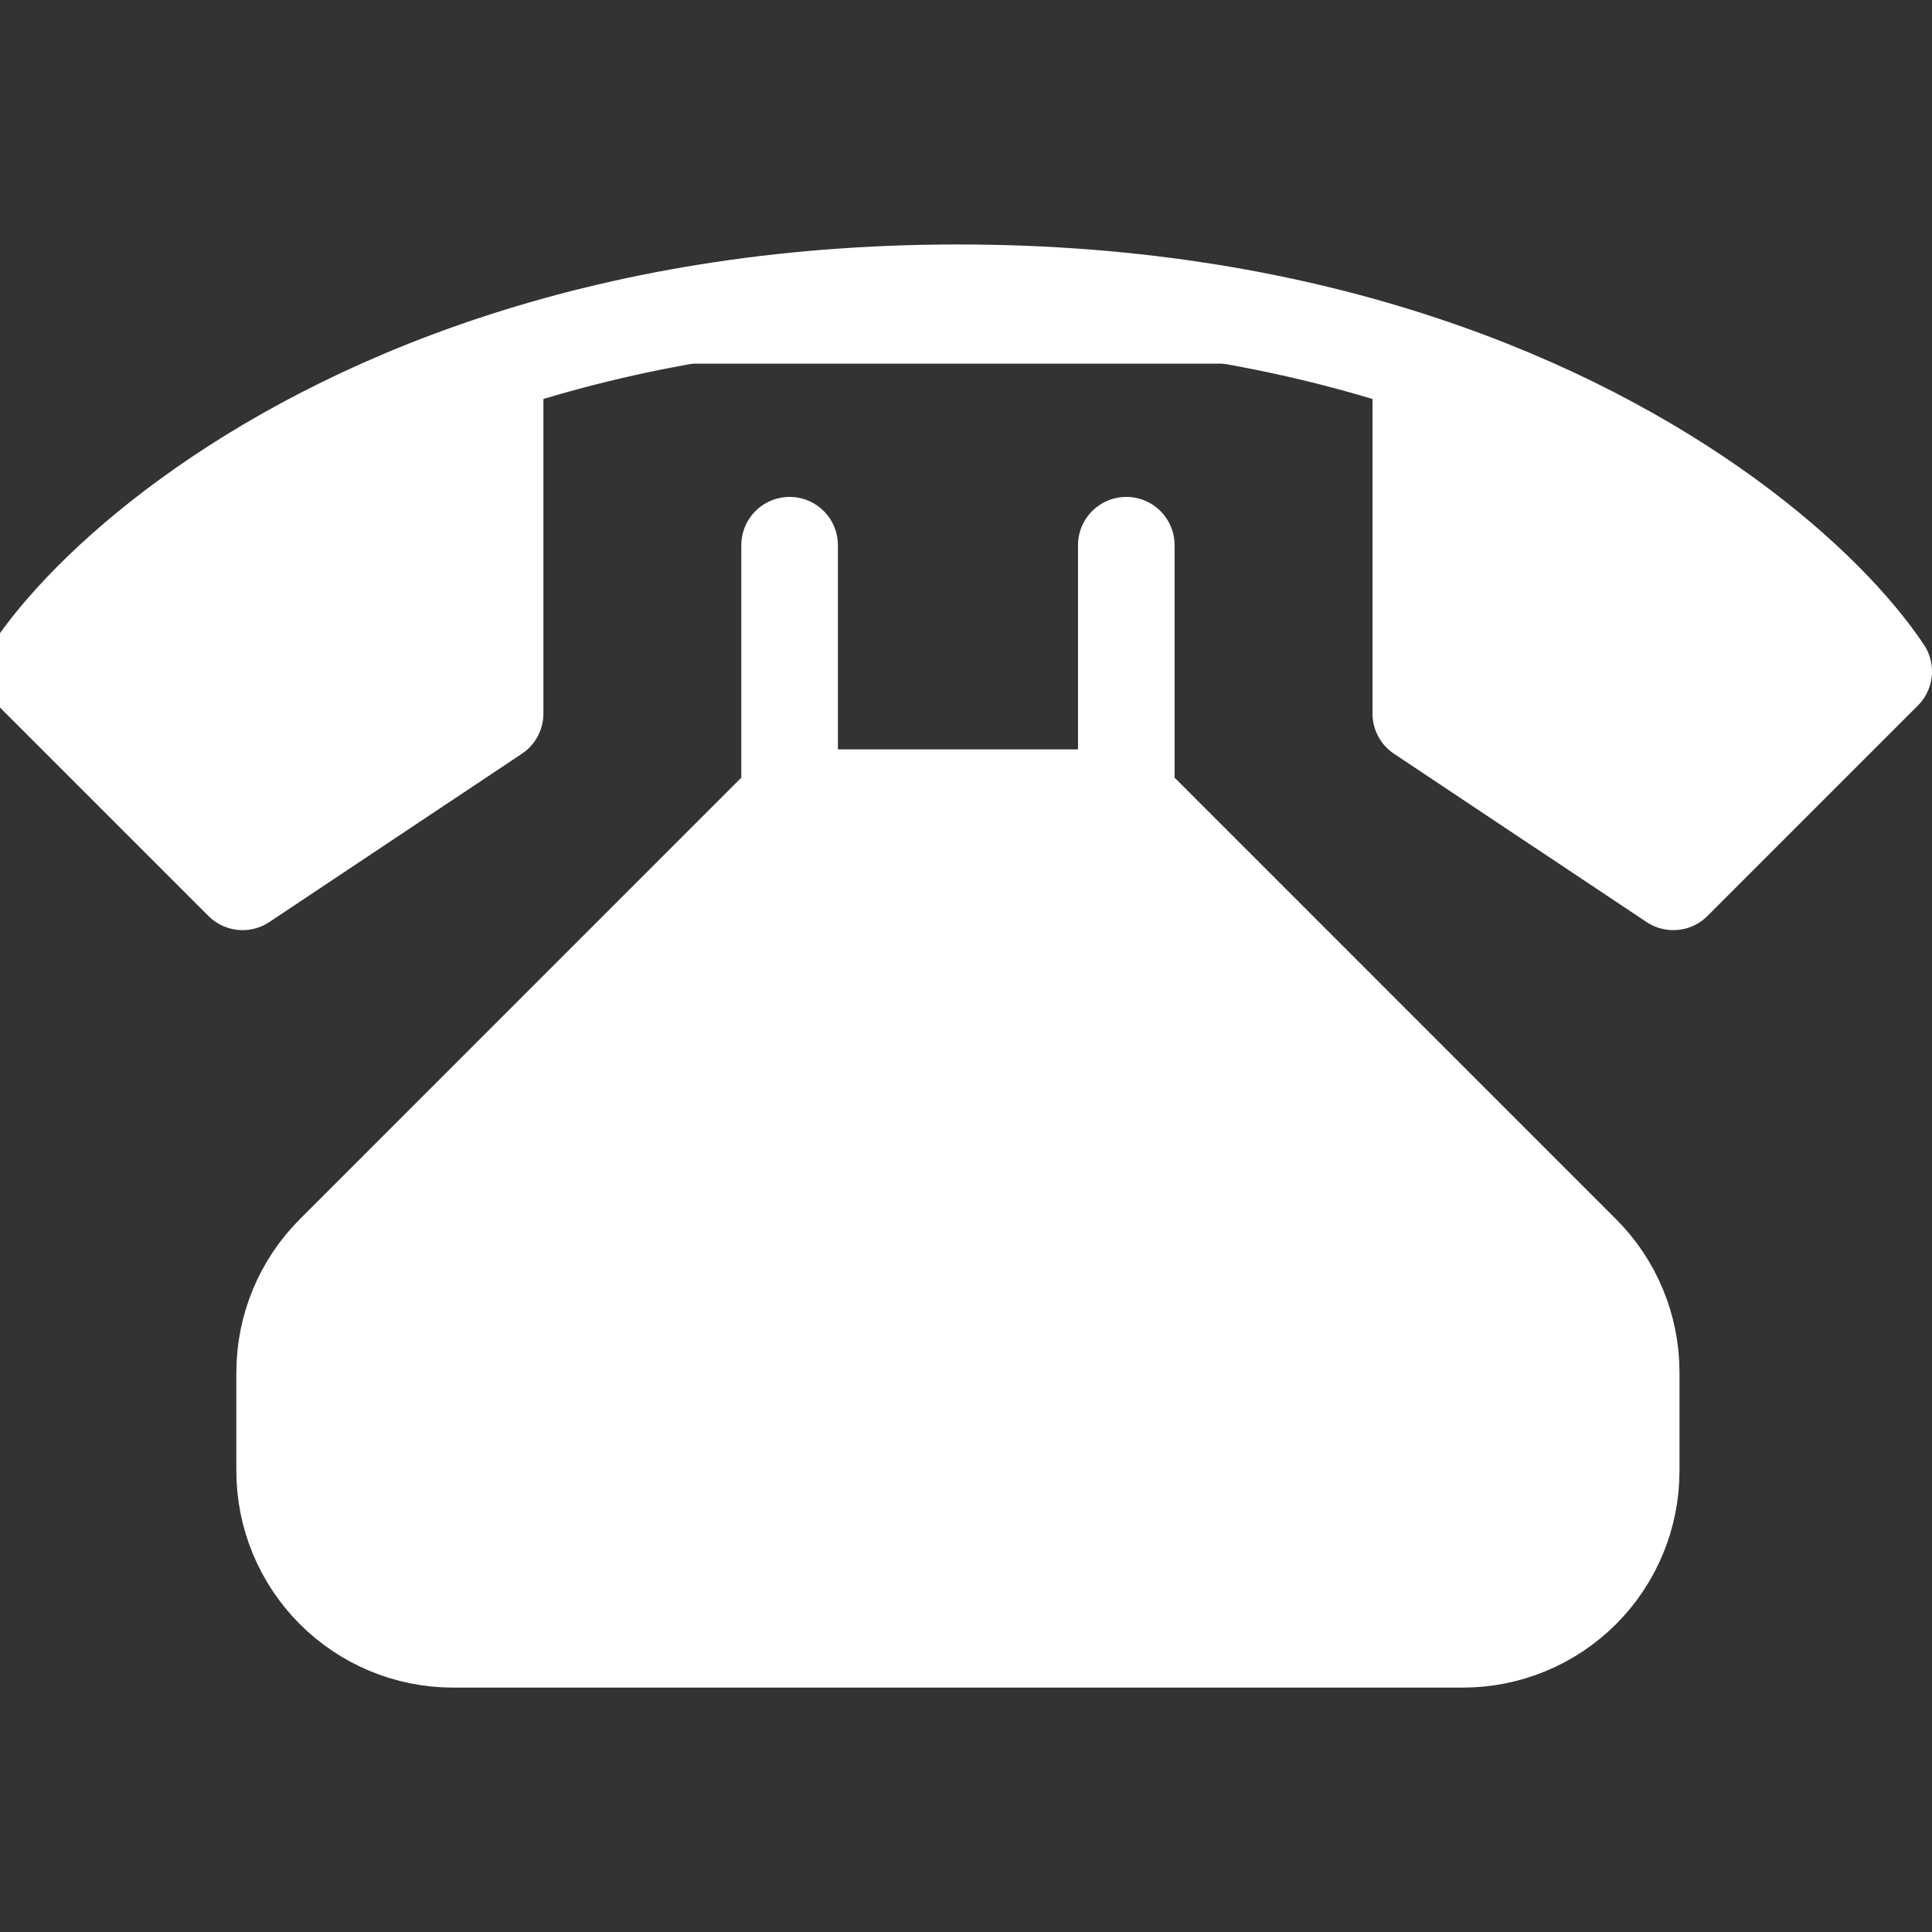<svg width="30" height="30" viewBox="0 0 30 30" fill="none" xmlns="http://www.w3.org/2000/svg">
<rect x="0" y="0" width="30" height="30" fill="#333333" stroke="none"/>
<g clip-path="url(#clip0_49_216)">
<path d="M22.062 5.646C20.071 4.986 17.679 4.546 14.875 4.546C12.071 4.546 9.679 4.986 7.688 5.646M22.062 5.646C26.01 6.953 28.381 9.122 29.25 10.426L25.983 13.693L22.062 11.08V5.646ZM7.688 5.646C3.74 6.953 1.369 9.122 0.5 10.426L3.767 13.693L7.688 11.08V5.646ZM12.261 8.466V12.386V8.466ZM12.261 12.386L5.186 19.462C4.696 19.952 4.421 20.616 4.42 21.309V22.841C4.42 23.534 4.696 24.199 5.186 24.689C5.676 25.179 6.341 25.455 7.034 25.455H22.716C23.409 25.455 24.074 25.179 24.564 24.689C25.054 24.199 25.329 23.534 25.329 22.841V21.309C25.329 20.616 25.054 19.952 24.564 19.462L17.489 12.386M12.261 12.386H17.489H12.261ZM17.489 12.386V8.466V12.386Z" fill="white"/>
<path d="M22.062 5.646C20.071 4.986 17.679 4.546 14.875 4.546C12.071 4.546 9.679 4.986 7.688 5.646M22.062 5.646C26.01 6.953 28.381 9.122 29.25 10.426L25.983 13.693L22.062 11.08V5.646ZM7.688 5.646C3.74 6.953 1.369 9.122 0.5 10.426L3.767 13.693L7.688 11.08V5.646ZM12.261 8.466V12.386M12.261 12.386L5.186 19.462C4.696 19.952 4.421 20.616 4.42 21.309V22.841C4.42 23.534 4.696 24.199 5.186 24.689C5.676 25.179 6.341 25.455 7.034 25.455H22.716C23.409 25.455 24.074 25.179 24.564 24.689C25.054 24.199 25.329 23.534 25.329 22.841V21.309C25.329 20.616 25.054 19.952 24.564 19.462L17.489 12.386M12.261 12.386H17.489M17.489 12.386V8.466" stroke="white" stroke-width="1.5" stroke-linecap="round" stroke-linejoin="round"/>
<path d="M14.875 21.534C16.319 21.534 17.489 20.364 17.489 18.921C17.489 17.477 16.319 16.307 14.875 16.307C13.431 16.307 12.261 17.477 12.261 18.921C12.261 20.364 13.431 21.534 14.875 21.534Z" fill="white" stroke="white" stroke-width="1.5" stroke-linecap="round" stroke-linejoin="round"/>
</g>
<defs>
<clipPath id="clip0_49_216">
<rect width="30" height="30" fill="white"/>
</clipPath>
</defs>
</svg>
